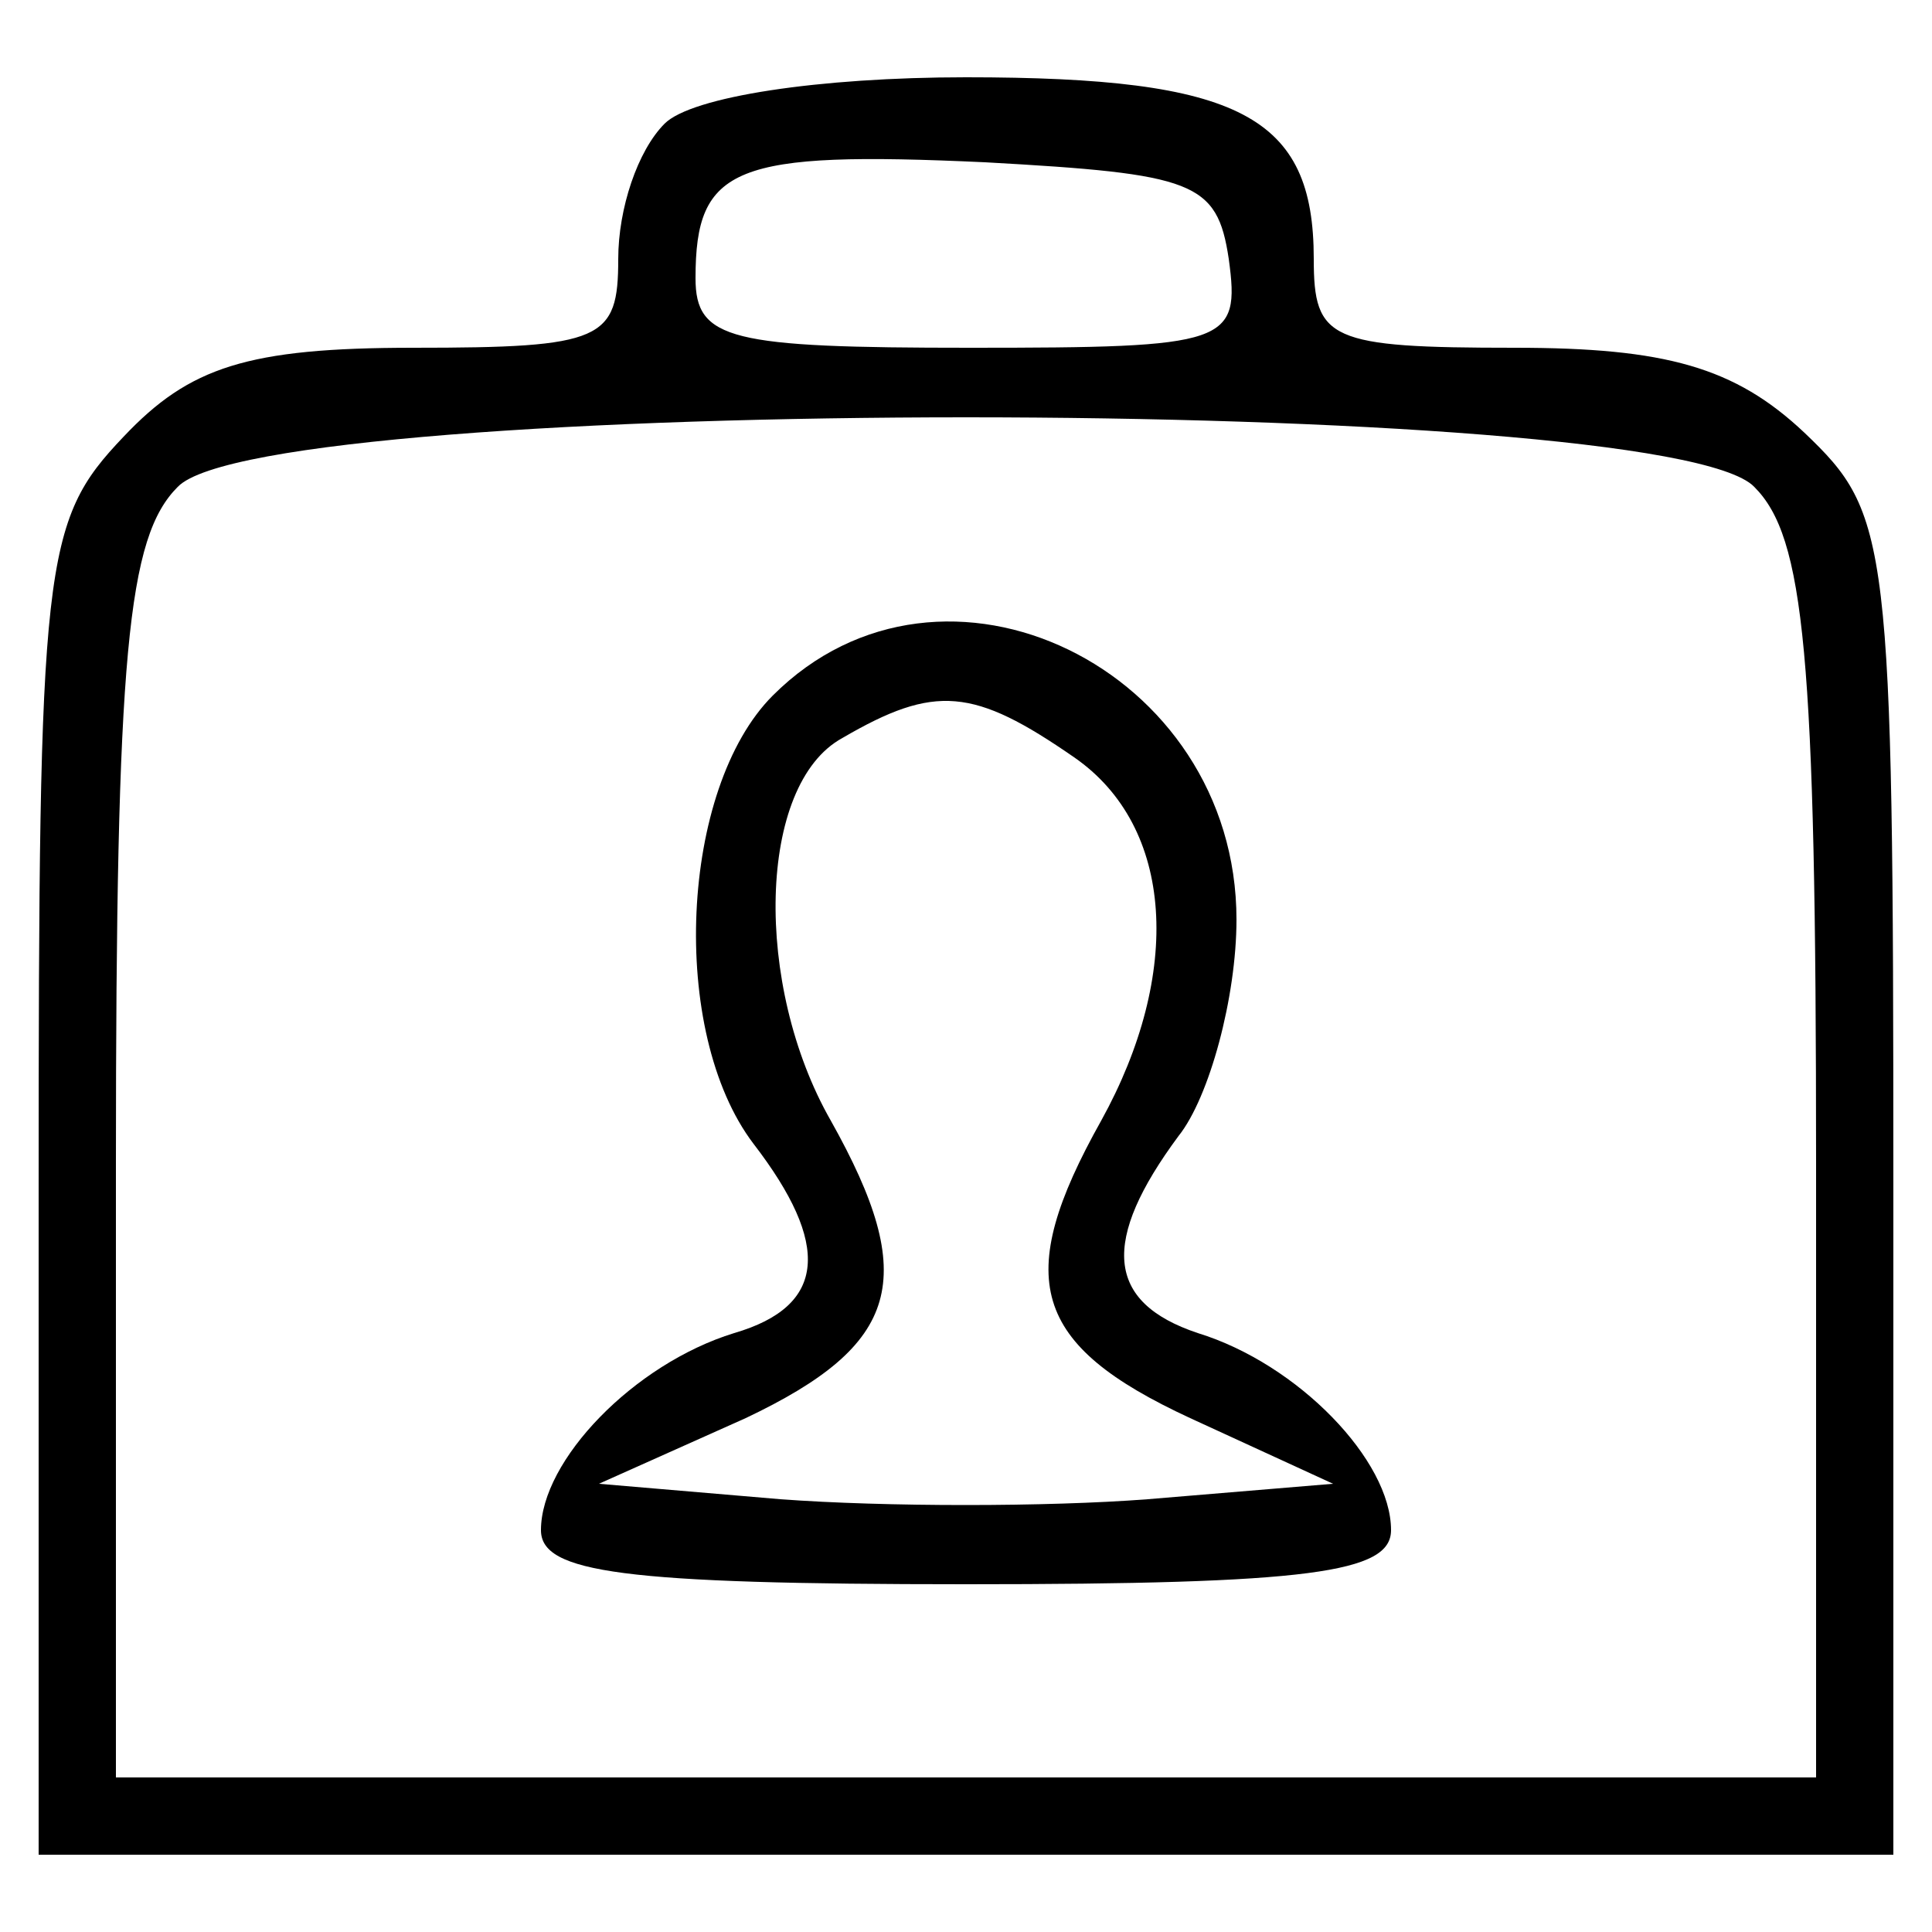 <?xml version="1.0" standalone="no"?>
<!DOCTYPE svg PUBLIC "-//W3C//DTD SVG 20010904//EN"
 "http://www.w3.org/TR/2001/REC-SVG-20010904/DTD/svg10.dtd">
<svg version="1.0" xmlns="http://www.w3.org/2000/svg"
 width="50pt" height="50pt" viewBox="0 0 50 50"
 preserveAspectRatio="xMidYMid meet">

<g transform="translate(0,50) scale(0.1,-0.1)"
fill="#000000" stroke="none">
<path d="M172 468 c-7 -7 -12 -22 -12 -35 0 -21 -4 -23 -53 -23 -43 0 -58 -5
-75 -23 -21 -22 -22 -32 -22 -195 l0 -172 240 0 240 0 0 173 c0 168 -1 174
-23 195 -18 17 -36 22 -75 22 -48 0 -52 2 -52 23 0 37 -19 47 -90 47 -38 0
-71 -5 -78 -12z m146 -35 c3 -22 0 -23 -67 -23 -62 0 -71 2 -71 18 0 29 10 33
75 30 54 -3 60 -5 63 -25z m136 -59 c13 -13 16 -43 16 -175 l0 -159 -220 0
-220 0 0 159 c0 132 3 162 16 175 23 24 385 24 408 0z"/>
<path d="M200 320 c-24 -24 -27 -87 -5 -116 20 -26 19 -42 -5 -49 -26 -8 -50
-33 -50 -51 0 -11 21 -14 110 -14 89 0 110 3 110 14 0 18 -24 43 -50 51 -24 8
-25 24 -5 51 8 10 15 36 15 56 0 65 -76 102 -120 58z m78 -16 c26 -18 28 -56
7 -94 -23 -41 -18 -58 23 -77 l37 -17 -48 -4 c-26 -2 -68 -2 -95 0 l-47 4 38
17 c40 19 45 36 22 77 -20 35 -19 87 3 99 24 14 34 13 60 -5z"/>
</g>
</svg>
